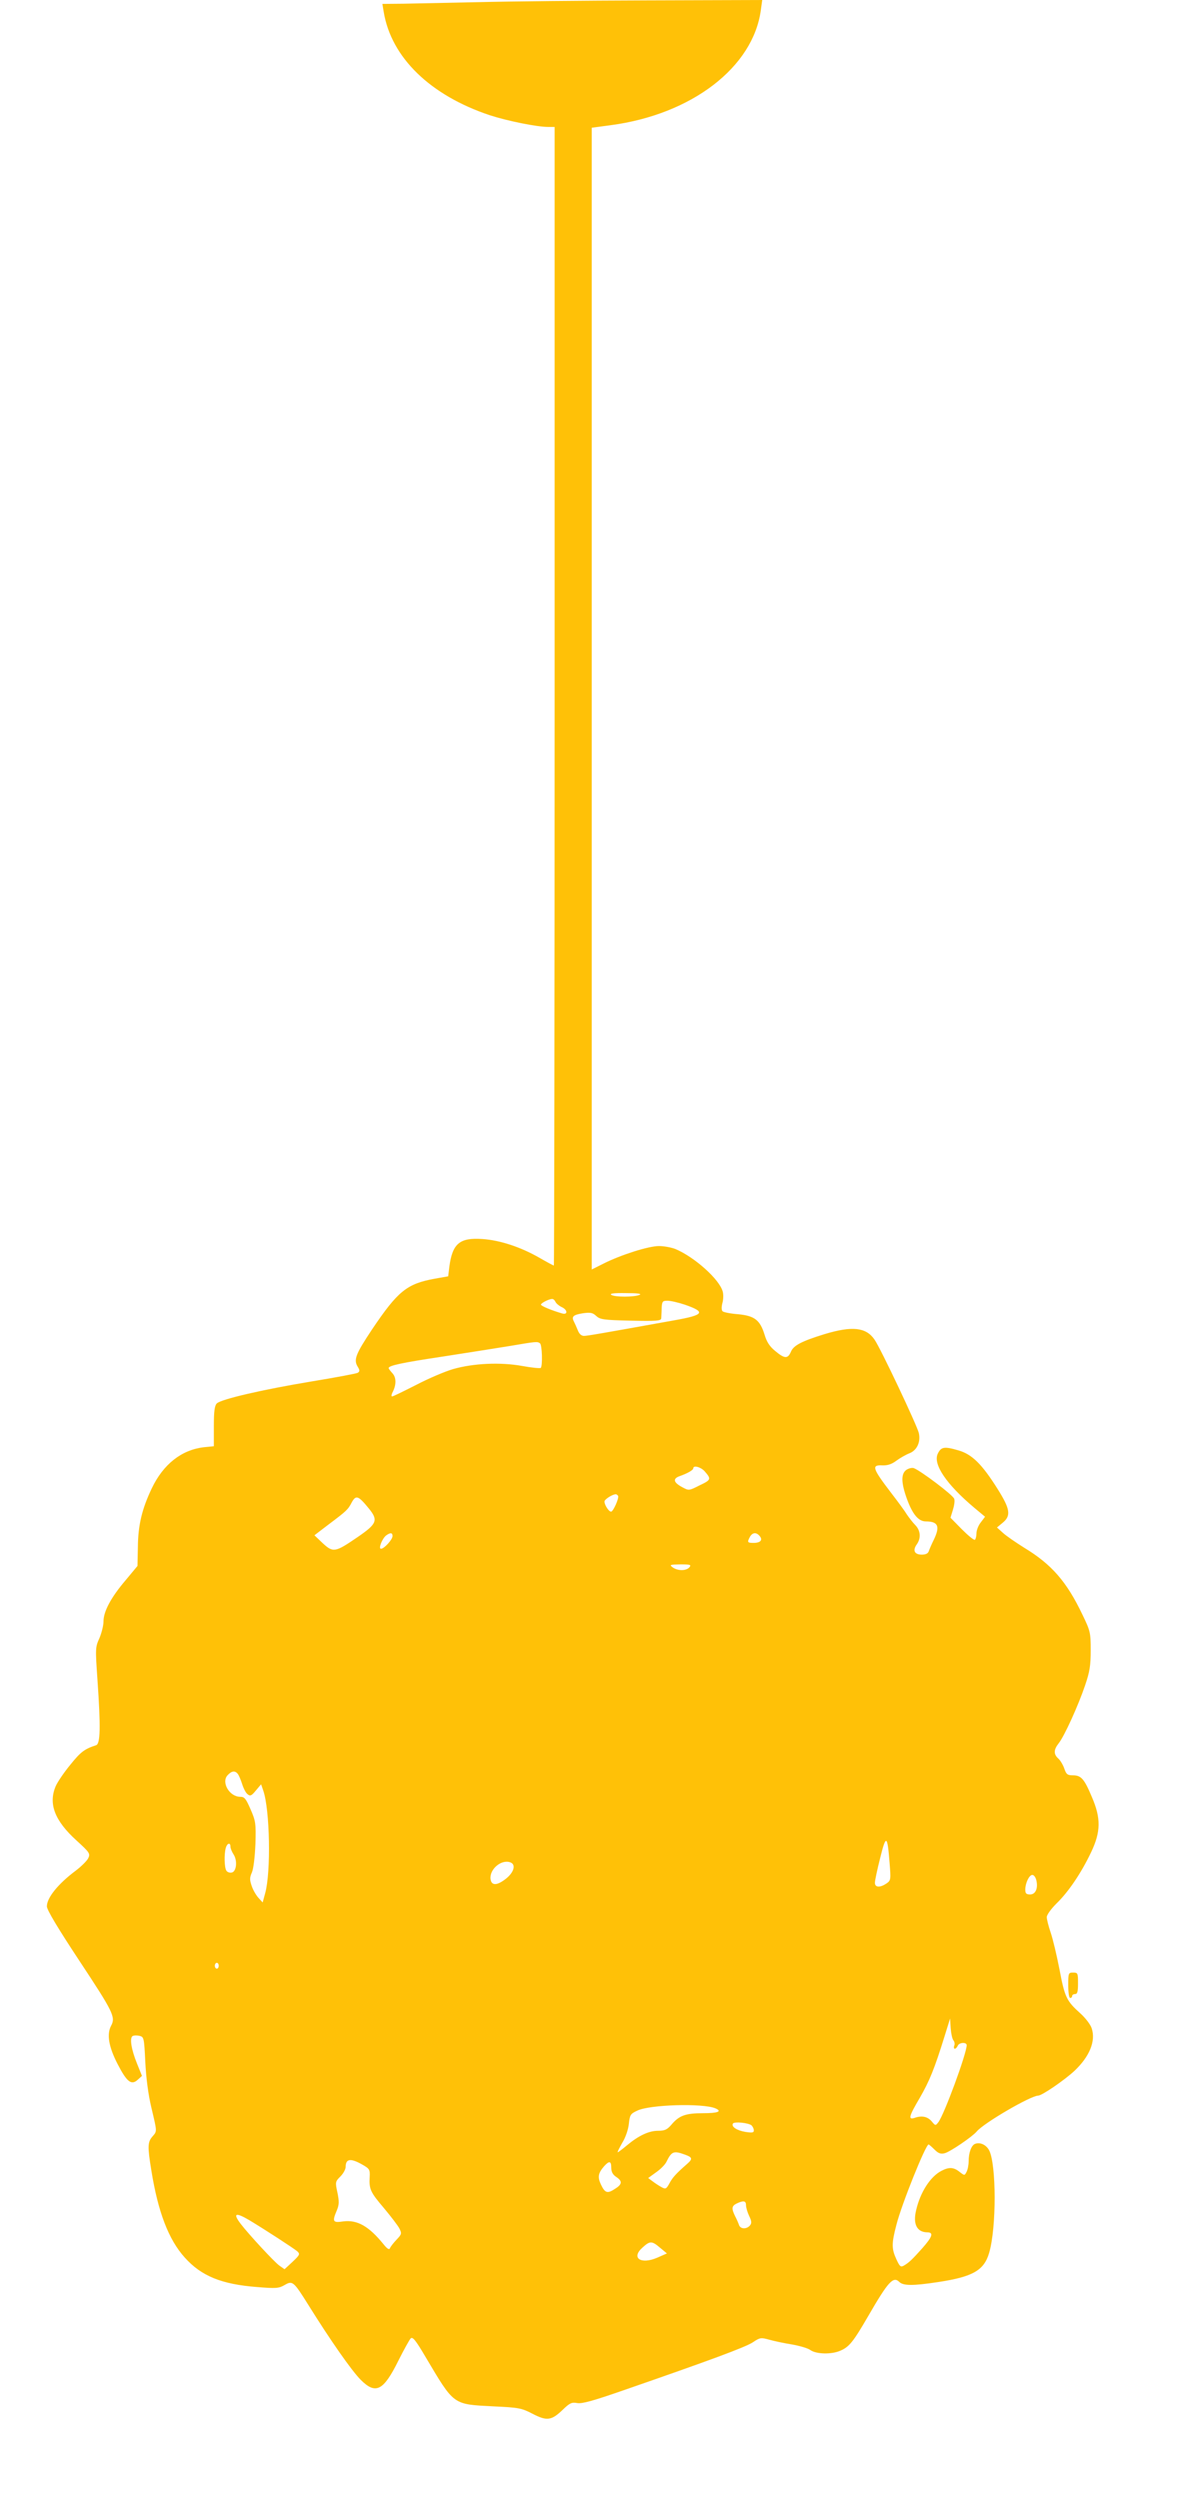 <?xml version="1.0" standalone="no"?>
<!DOCTYPE svg PUBLIC "-//W3C//DTD SVG 20010904//EN"
 "http://www.w3.org/TR/2001/REC-SVG-20010904/DTD/svg10.dtd">
<svg version="1.0" xmlns="http://www.w3.org/2000/svg"
 width="616pt" height="1280pt" viewBox="0 0 616 1280"
 preserveAspectRatio="xMidYMid meet">
<g transform="translate(0,1280) scale(0.1,-0.1)"
fill="#ffc107" stroke="none">
<path d="M2450 12789 c-151 -3 -324 -7 -383 -8 l-109 -1 7 -42 c39 -233 238
-426 543 -528 89 -29 241 -60 300 -60 l32 0 0 -2915 c0 -1603 -2 -2915 -4
-2915 -2 0 -36 18 -74 40 -94 54 -201 90 -292 96 -116 8 -153 -23 -169 -141
l-6 -50 -68 -12 c-144 -26 -190 -64 -322 -260 -85 -128 -96 -156 -72 -193 10
-17 9 -22 -1 -29 -7 -4 -113 -24 -235 -44 -253 -42 -465 -91 -487 -113 -11
-11 -15 -40 -15 -117 l0 -102 -50 -5 c-115 -13 -209 -87 -268 -211 -50 -105
-70 -188 -71 -300 l-2 -97 -59 -71 c-77 -90 -115 -162 -115 -213 0 -21 -10
-60 -21 -86 -21 -46 -21 -52 -10 -212 17 -244 15 -329 -7 -336 -59 -19 -79
-34 -132 -100 -33 -40 -66 -89 -75 -110 -38 -90 -5 -176 106 -277 68 -62 72
-68 61 -91 -6 -13 -35 -42 -64 -64 -91 -68 -148 -139 -148 -183 0 -18 57 -113
170 -284 169 -256 183 -283 159 -327 -23 -43 -13 -107 33 -196 48 -93 71 -111
104 -80 l21 19 -25 62 c-30 74 -39 132 -23 142 7 4 23 4 36 1 22 -6 23 -10 29
-133 4 -81 15 -167 31 -234 30 -127 30 -120 5 -149 -24 -28 -25 -51 -5 -173
34 -212 88 -354 171 -446 85 -95 189 -137 369 -151 98 -8 113 -7 142 10 41 24
46 20 124 -105 111 -178 220 -334 266 -380 77 -77 116 -57 193 98 28 56 57
108 63 114 10 10 26 -10 76 -95 148 -249 138 -242 347 -253 131 -6 145 -9 201
-38 73 -38 97 -35 155 21 35 34 46 39 73 34 24 -5 81 11 231 63 456 158 631
223 669 248 37 25 42 25 85 13 25 -7 77 -18 115 -24 39 -7 82 -19 95 -29 30
-21 108 -23 153 -3 45 19 66 45 142 176 103 178 129 207 160 176 20 -20 71
-20 196 -1 180 27 238 60 264 150 38 129 37 453 0 525 -15 28 -46 43 -72 33
-19 -7 -33 -45 -33 -89 0 -20 -5 -44 -11 -55 -10 -19 -10 -19 -36 1 -30 24
-54 25 -92 5 -57 -29 -109 -110 -130 -202 -17 -71 4 -112 57 -113 34 0 27 -22
-25 -81 -52 -58 -68 -74 -96 -90 -15 -8 -20 -4 -37 33 -25 54 -25 81 0 176 26
104 150 412 165 412 2 0 16 -12 30 -26 20 -20 32 -24 52 -19 28 7 141 84 164
111 35 43 277 184 315 184 19 0 133 78 186 127 77 73 110 152 88 218 -6 19
-33 54 -59 77 -70 63 -79 82 -106 225 -14 72 -34 156 -45 188 -11 32 -20 68
-20 79 0 12 23 43 50 70 62 60 127 157 177 262 50 105 51 174 4 283 -39 93
-55 111 -97 111 -28 0 -34 5 -44 34 -6 18 -20 42 -30 51 -26 23 -25 46 1 79
29 36 101 195 135 296 24 70 29 102 29 180 0 91 -2 99 -42 182 -81 170 -158
258 -298 343 -43 27 -93 61 -110 77 l-30 27 29 24 c44 36 39 70 -25 172 -81
129 -132 179 -202 199 -72 21 -88 18 -105 -17 -26 -54 44 -157 188 -278 l54
-45 -22 -29 c-12 -15 -22 -40 -22 -56 0 -15 -4 -30 -8 -33 -5 -3 -35 22 -67
54 l-58 59 12 39 c7 22 11 48 7 58 -6 19 -172 144 -207 157 -9 3 -26 -1 -38
-9 -28 -20 -27 -66 3 -149 29 -79 59 -115 97 -115 63 0 74 -25 40 -95 -11 -22
-22 -48 -25 -57 -4 -12 -15 -18 -36 -18 -37 0 -48 21 -26 52 23 32 20 71 -7
99 -13 13 -32 38 -43 54 -10 17 -46 66 -80 110 -97 127 -103 145 -46 142 27
-1 48 6 72 24 19 14 49 31 67 38 38 15 58 57 48 103 -7 35 -196 435 -227 479
-43 63 -114 71 -256 28 -117 -36 -159 -58 -172 -90 -16 -37 -32 -37 -81 4 -28
23 -43 46 -54 83 -23 75 -51 97 -136 105 -39 3 -74 10 -79 15 -6 6 -6 22 -1
42 5 17 6 43 2 58 -16 63 -145 178 -243 219 -21 8 -58 15 -84 15 -53 0 -195
-45 -284 -90 l-60 -30 0 2923 0 2923 97 13 c415 55 730 297 769 590 l7 51
-589 -2 c-324 -1 -713 -5 -864 -9z m825 -6619 c-28 -12 -127 -12 -145 0 -10 7
13 10 75 9 59 0 83 -3 70 -9z m-431 -35 c3 -8 17 -20 31 -27 32 -14 34 -42 3
-33 -52 15 -108 38 -108 45 0 8 39 28 56 29 7 1 14 -6 18 -14z m662 -15 c110
-38 100 -53 -52 -80 -378 -68 -446 -80 -464 -80 -13 0 -24 10 -31 28 -6 15
-15 35 -20 45 -14 26 -4 35 47 43 37 5 49 3 67 -14 20 -18 37 -21 177 -24 132
-3 155 -1 156 12 0 8 2 32 2 53 2 34 5 37 30 37 16 0 55 -9 88 -20z m-741
-198 c11 -7 14 -116 4 -126 -3 -3 -46 1 -95 10 -111 20 -249 14 -354 -16 -41
-12 -126 -48 -189 -81 -63 -32 -118 -59 -123 -59 -5 0 -4 8 1 19 21 39 21 77
1 99 -11 12 -20 24 -20 27 0 13 64 27 283 60 128 20 282 44 342 54 129 22 137
23 150 13z m842 -654 c36 -41 35 -45 -24 -73 -55 -28 -56 -28 -89 -10 -45 24
-50 43 -16 56 43 15 72 32 72 41 0 17 37 7 57 -14z m-442 -127 c6 -11 -25 -81
-36 -81 -13 0 -38 42 -33 55 5 11 39 33 56 34 4 1 9 -3 13 -8z m-1277 -64 c50
-61 43 -79 -58 -148 -114 -78 -124 -80 -178 -30 l-42 40 72 55 c93 70 100 76
120 115 21 37 33 33 86 -32z m122 -142 c0 -18 -43 -65 -59 -65 -15 0 6 52 26
68 22 16 33 15 33 -3z m1880 0 c17 -20 4 -35 -31 -35 -32 0 -34 3 -19 31 13
23 33 25 50 4z m-360 -160 c-16 -19 -60 -19 -86 0 -17 13 -14 14 40 15 51 0
57 -2 46 -15z m-2313 -1057 c6 -7 16 -31 23 -53 7 -22 19 -46 28 -52 13 -11
20 -8 42 19 l27 32 11 -32 c34 -98 40 -416 10 -525 l-13 -48 -21 23 c-12 13
-28 40 -35 61 -11 32 -11 43 1 70 8 19 15 77 18 146 3 106 1 117 -25 177 -24
55 -31 64 -53 64 -55 0 -98 74 -65 110 21 23 38 25 52 8z m3338 -455 c7 -87 7
-91 -16 -107 -33 -22 -59 -21 -59 4 0 11 12 68 27 127 30 122 37 118 48 -24z
m-3375 82 c0 -9 7 -26 16 -40 21 -32 15 -89 -10 -93 -10 -2 -22 2 -27 10 -10
15 -12 83 -3 116 7 25 24 30 24 7z m1434 -81 c29 -11 18 -51 -24 -84 -45 -35
-73 -36 -78 -2 -7 51 56 104 102 86z m2692 -89 c11 -42 -3 -75 -31 -75 -20 0
-25 5 -25 25 0 33 20 75 36 75 8 0 16 -11 20 -25z m-4186 -440 c0 -8 -4 -15
-10 -15 -5 0 -10 7 -10 15 0 8 5 15 10 15 6 0 10 -7 10 -15z m3762 -382 c6 -7
8 -20 4 -28 -3 -8 -1 -15 3 -15 5 0 11 7 15 15 7 18 46 20 46 3 -1 -45 -115
-354 -145 -394 -15 -19 -15 -19 -35 5 -21 24 -50 30 -87 17 -34 -11 -29 8 27
103 49 85 75 148 127 316 l28 90 3 -50 c2 -27 8 -55 14 -62z m-1219 -348 c37
-16 13 -25 -63 -25 -90 0 -123 -12 -163 -60 -21 -24 -33 -30 -67 -30 -47 0
-99 -24 -159 -74 -24 -20 -45 -36 -48 -36 -3 0 8 21 23 48 17 27 31 68 34 97
5 46 8 52 43 68 62 31 335 39 400 12z m185 -87 c6 -6 12 -17 12 -26 0 -12 -8
-13 -42 -8 -44 7 -75 27 -65 43 7 11 78 4 95 -9z m-341 -150 c39 -14 41 -22
11 -48 -58 -51 -74 -69 -90 -99 -16 -29 -20 -31 -40 -20 -13 7 -33 20 -46 30
l-23 17 40 29 c22 15 46 39 53 53 27 55 37 59 95 38z m-1652 -51 c37 -21 40
-26 38 -63 -4 -63 4 -79 73 -160 36 -43 71 -89 79 -104 13 -26 12 -30 -14 -57
-16 -17 -31 -36 -34 -44 -4 -10 -14 -4 -34 21 -74 91 -133 125 -205 116 -54
-8 -58 -2 -33 57 12 29 12 45 3 90 -12 54 -11 57 15 83 15 15 27 37 27 49 0
42 25 46 85 12z m1275 -17 c0 -20 8 -35 25 -46 33 -22 32 -38 -7 -62 -38 -25
-50 -21 -71 23 -18 38 -14 58 16 93 27 30 37 28 37 -8z m690 -191 c0 -12 7
-36 16 -55 13 -27 14 -37 4 -49 -17 -20 -49 -19 -56 3 -3 9 -12 30 -20 45 -19
39 -18 52 9 65 34 16 47 14 47 -9z m-2543 -77 c75 -45 226 -143 245 -159 15
-14 14 -18 -24 -54 l-41 -38 -27 19 c-26 19 -155 158 -198 214 -41 54 -26 60
45 18z m2103 -141 l35 -29 -50 -22 c-84 -36 -135 -1 -75 52 38 35 48 35 90 -1z"/>
<path d="M5470 2635 c0 -37 4 -65 10 -65 6 0 10 5 10 10 0 6 7 10 15 10 12 0
15 13 15 55 0 52 -1 55 -25 55 -24 0 -25 -2 -25 -65z"/>
</g>
</svg>
